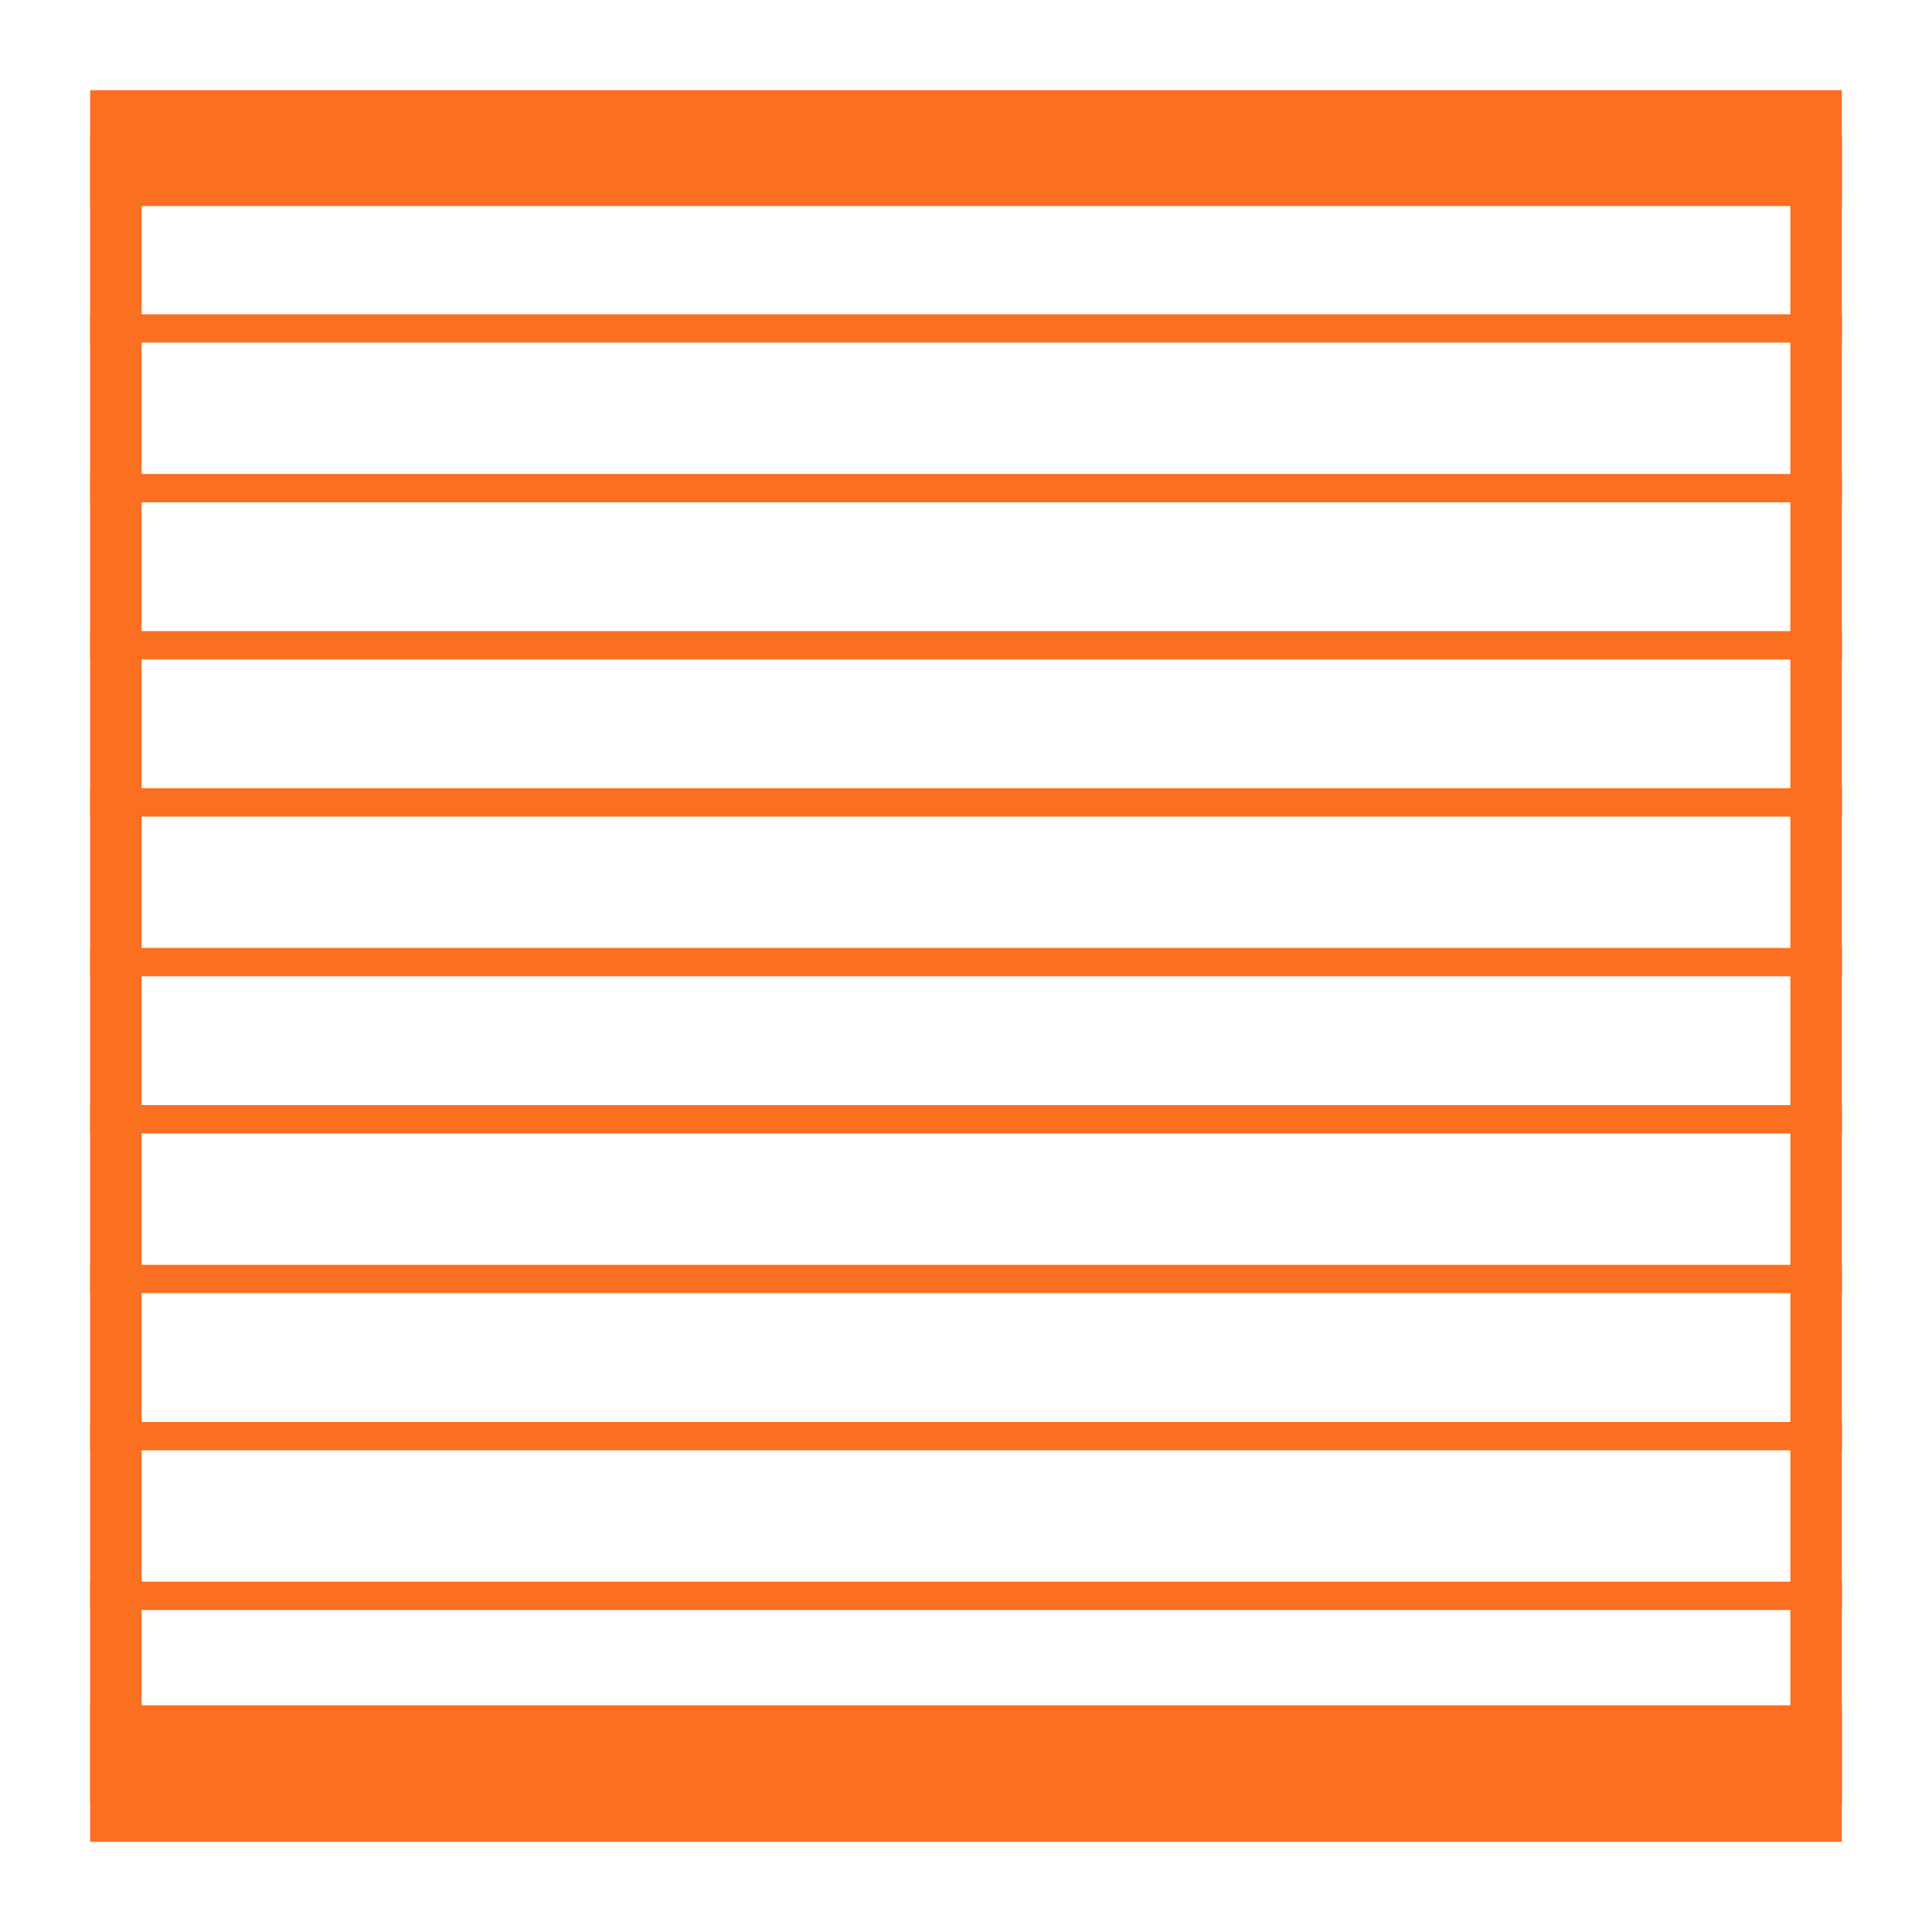 <?xml version="1.0" encoding="utf-8"?>
<!-- Generator: Adobe Illustrator 24.3.0, SVG Export Plug-In . SVG Version: 6.00 Build 0)  -->
<svg version="1.1" id="Слой_1" xmlns="http://www.w3.org/2000/svg" xmlns:xlink="http://www.w3.org/1999/xlink" x="0px" y="0px"
	 viewBox="0 0 75 75" style="enable-background:new 0 0 75 75;" xml:space="preserve">
<style type="text/css">
	.st0{fill:#FA6F20;}
</style>
<g id="Слой_2_1_">
	<g id="Слой_1-2">
		<g id="решетки_ветниляции">
			<path class="st0" d="M69.5,5.5v64h-64v-64H69.5 M71.5,3.5h-68v68h68V3.5z"/>
			<rect x="3.5" y="5.3" class="st0" width="68" height="2.7"/>
			<rect x="3.5" y="12.2" class="st0" width="68" height="1.1"/>
			<rect x="3.5" y="18.4" class="st0" width="68" height="1.1"/>
			<rect x="3.5" y="24.5" class="st0" width="68" height="1.1"/>
			<rect x="3.5" y="30.6" class="st0" width="68" height="1.1"/>
			<rect x="3.5" y="36.8" class="st0" width="68" height="1.1"/>
			<rect x="3.5" y="42.9" class="st0" width="68" height="1.1"/>
			<rect x="3.5" y="49.1" class="st0" width="68" height="1.1"/>
			<rect x="3.5" y="55.2" class="st0" width="68" height="1.1"/>
			<rect x="3.5" y="61.4" class="st0" width="68" height="1.1"/>
			<rect x="3.5" y="66.2" class="st0" width="68" height="3.8"/>
		</g>
	</g>
</g>
</svg>
